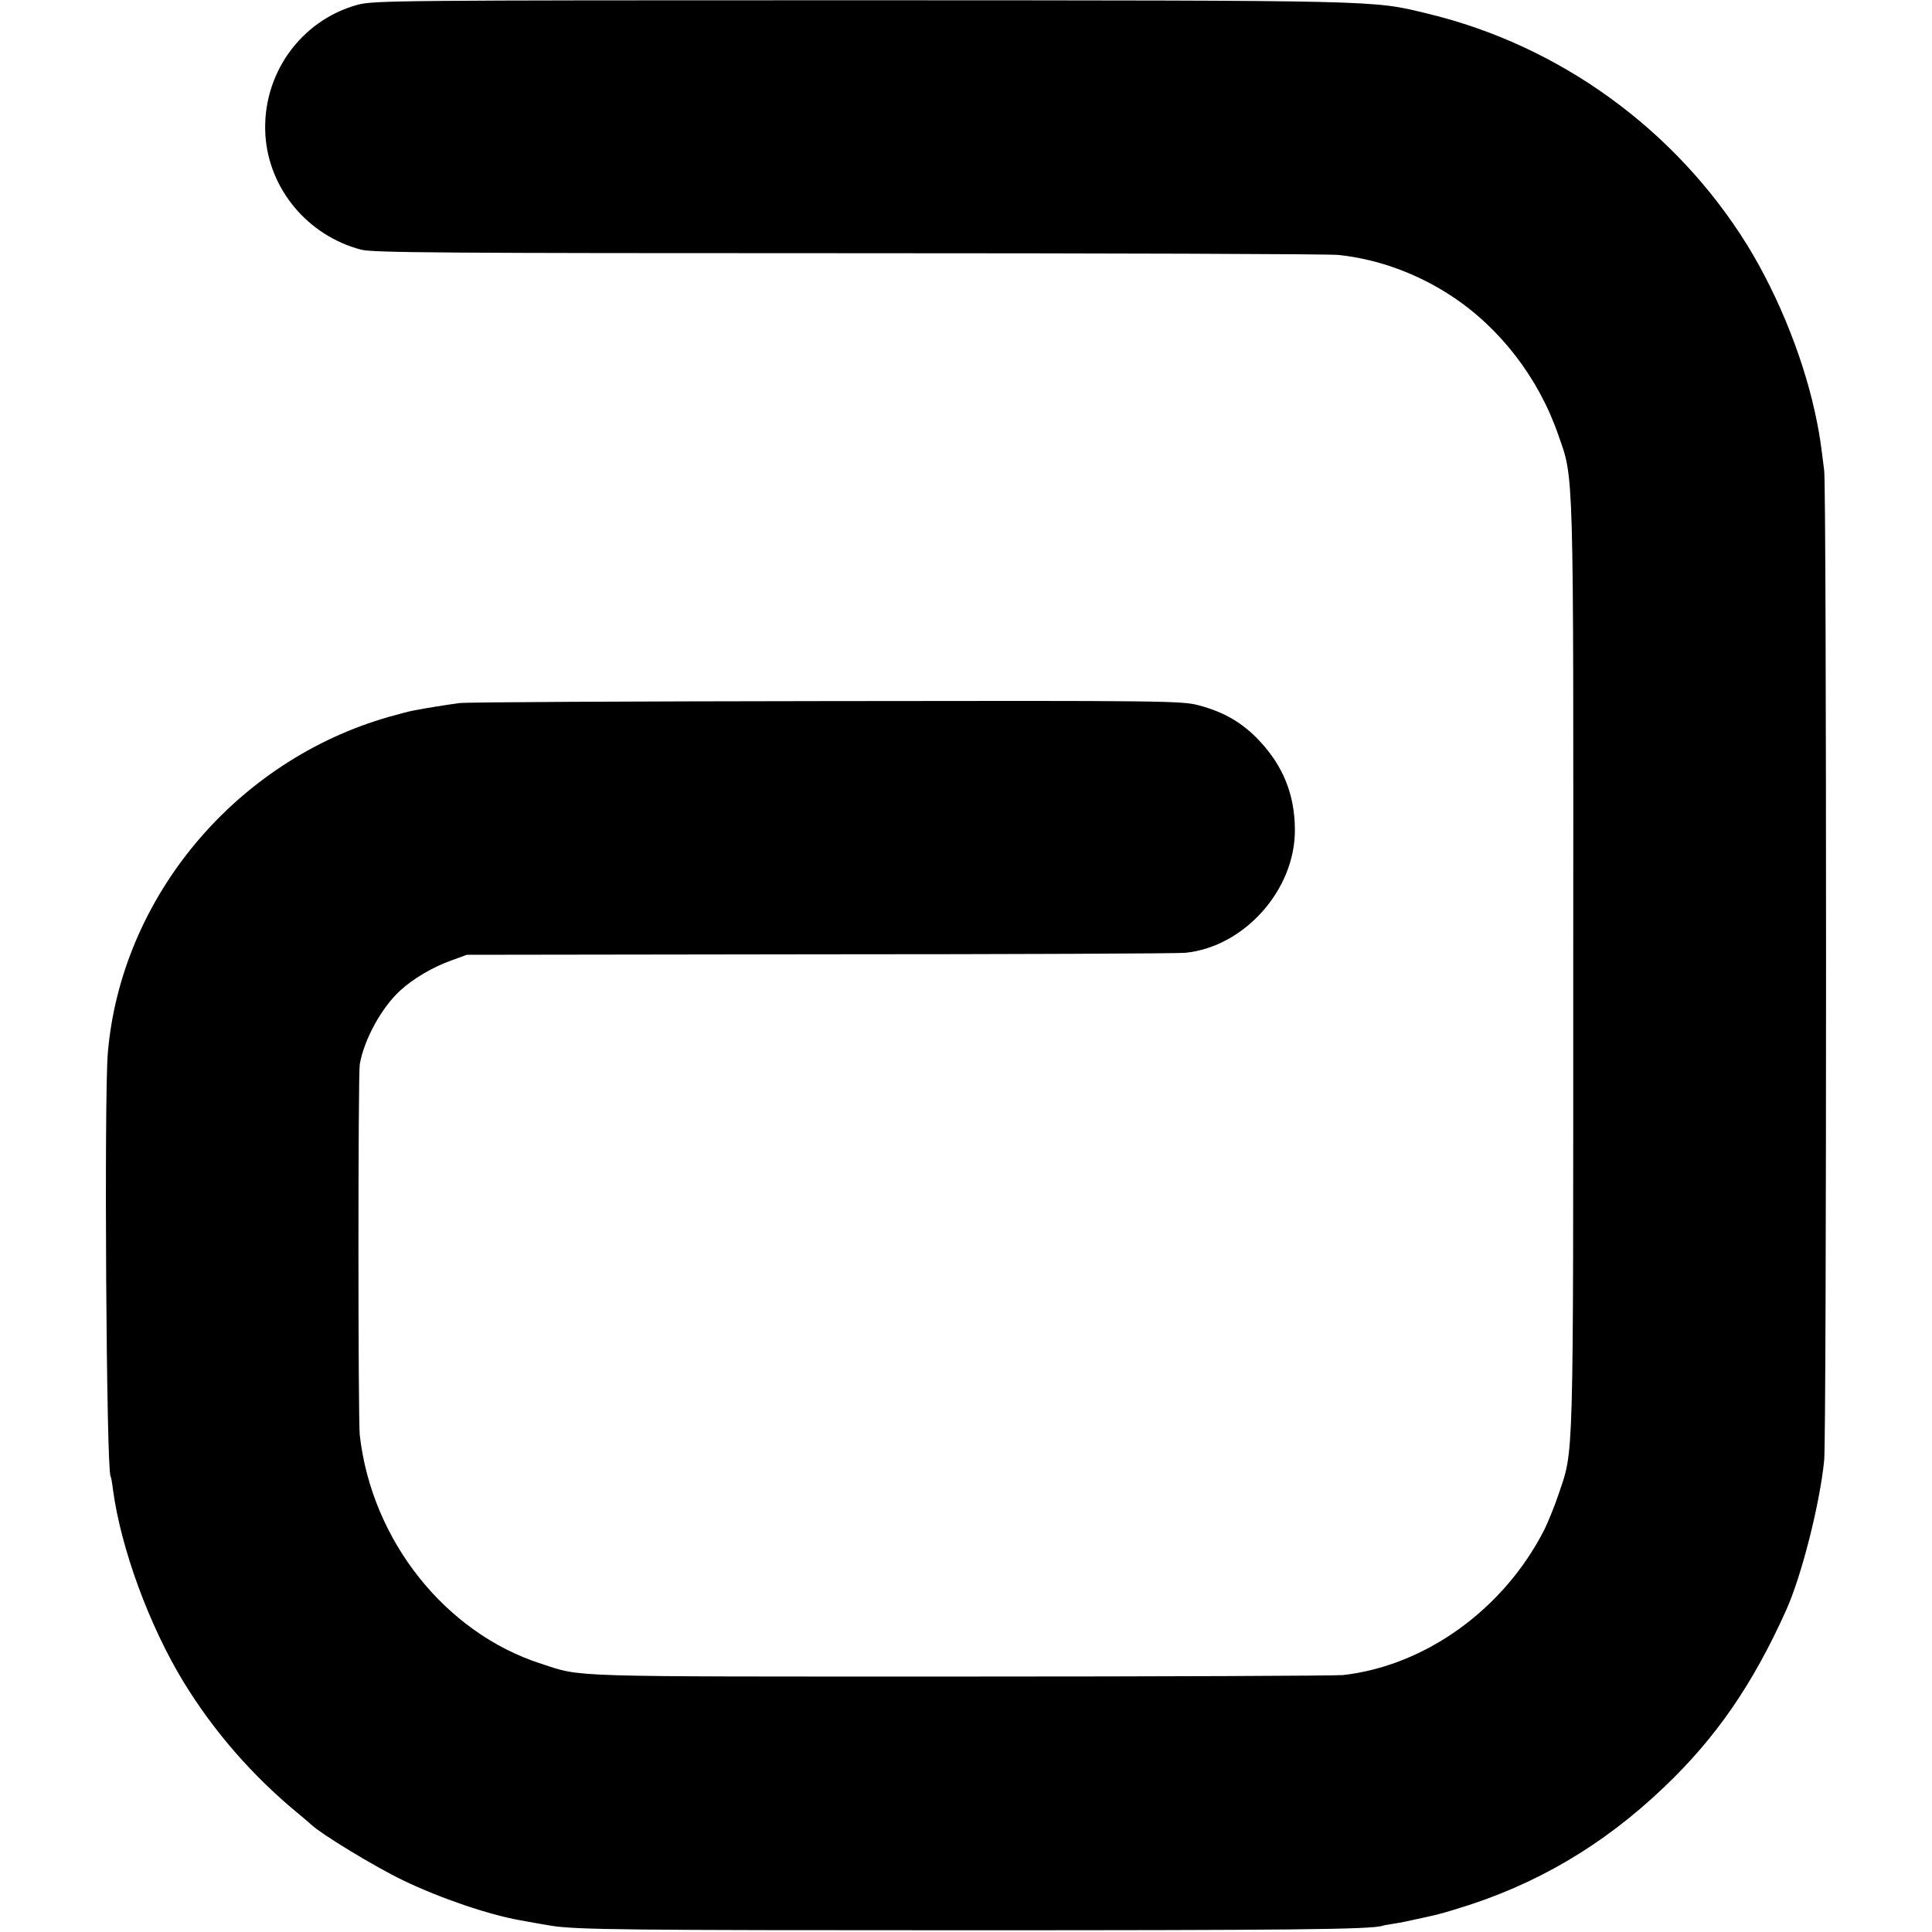 <?xml version="1.0" standalone="no"?>
<!DOCTYPE svg PUBLIC "-//W3C//DTD SVG 20010904//EN"
 "http://www.w3.org/TR/2001/REC-SVG-20010904/DTD/svg10.dtd">
<svg version="1.0" xmlns="http://www.w3.org/2000/svg"
 width="776pt" height="776pt" viewBox="0 0 776 776"
 preserveAspectRatio="xMidYMid meet">
<g transform="translate(0,776) scale(0.1,-0.1)"
fill="#000000" stroke="none">
<path d="M1437 7741 c-231 -63 -386 -282 -371 -524 14 -217 171 -404 385 -460
46 -12 344 -14 1954 -14 1045 0 1932 -3 1970 -7 157 -16 317 -74 455 -165 195
-128 350 -329 429 -558 63 -180 61 -104 60 -2138 0 -2026 3 -1933 -59 -2117
-16 -48 -42 -111 -56 -140 -162 -320 -477 -548 -809 -586 -33 -3 -726 -6
-1540 -6 -1603 0 -1513 -3 -1680 51 -387 124 -682 496 -730 919 -7 64 -7 1446
0 1489 17 99 87 227 162 296 52 48 130 94 205 121 l63 23 1415 2 c778 0 1440
3 1471 6 238 24 443 255 440 497 -1 138 -47 253 -142 354 -67 72 -142 116
-244 143 -67 18 -133 19 -1495 17 -784 -1 -1447 -4 -1475 -8 -45 -6 -135 -20
-190 -31 -11 -2 -52 -13 -92 -24 -617 -176 -1077 -726 -1130 -1351 -15 -186
-6 -1671 11 -1699 2 -3 7 -28 10 -56 32 -235 145 -544 284 -772 122 -199 278
-378 462 -529 19 -16 41 -34 48 -41 42 -40 256 -170 372 -226 150 -72 341
-137 470 -160 36 -7 90 -16 125 -22 99 -16 320 -18 1650 -18 1307 0 1644 3
1688 18 6 2 29 6 49 9 21 3 59 11 85 17 27 6 57 12 68 15 11 2 56 14 100 28
311 94 583 253 827 486 209 198 358 414 492 712 63 140 136 430 153 603 10
106 10 3891 0 3975 -14 113 -17 134 -28 190 -46 239 -152 506 -282 717 -288
464 -754 801 -1282 928 -225 55 -173 53 -2280 54 -1859 0 -1953 -1 -2018 -18z"/>
</g>
</svg>
